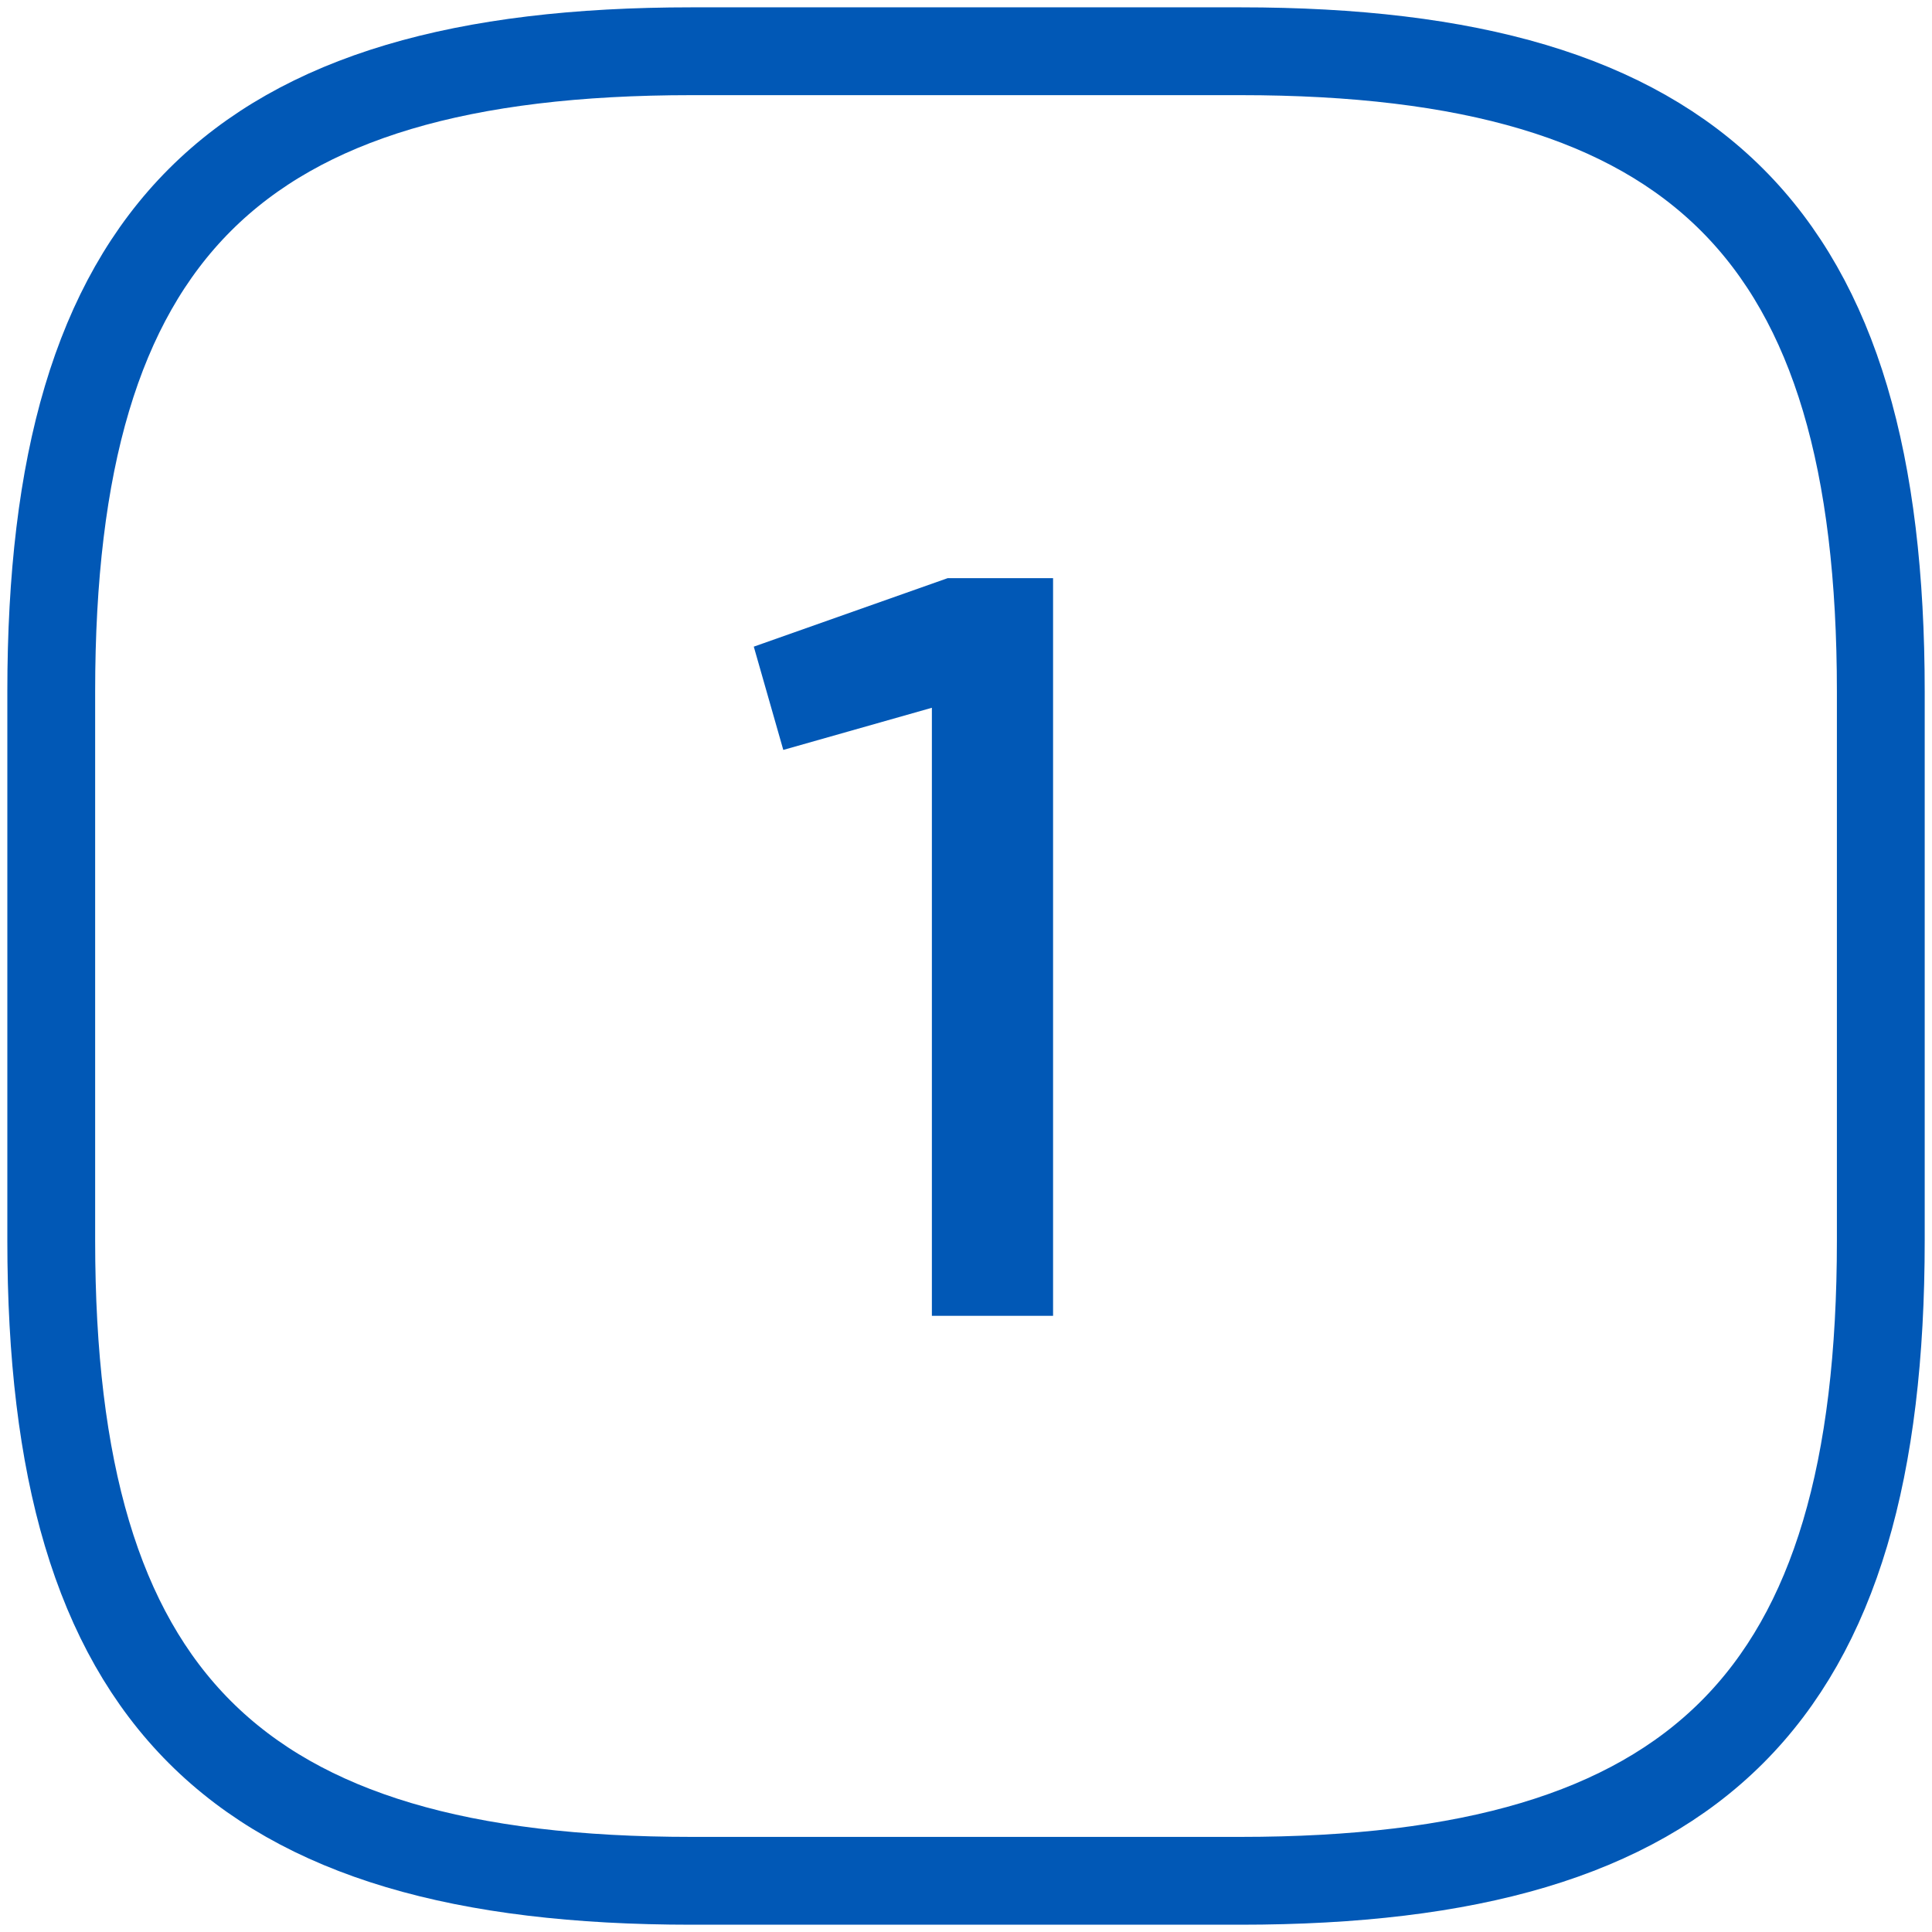 <?xml version="1.0" encoding="UTF-8"?>
<svg width="44px" height="44px" viewBox="0 0 44 44" version="1.1" xmlns="http://www.w3.org/2000/svg" xmlns:xlink="http://www.w3.org/1999/xlink">
    <title>vuesax/linear/setting-3</title>
    <g id="Page-1" stroke="none" stroke-width="1" fill="none" fill-rule="evenodd">
        <g id="Контекст" transform="translate(-374, -1740)" fill-rule="nonzero">
            <g id="setting-3" transform="translate(375.167, 1741.167)">
                <path d="M27.083,41.667 C37.5,41.667 41.667,37.5 41.667,27.083 L41.667,14.583 C41.667,4.167 37.5,0 27.083,0 L14.583,0 C4.167,0 0,4.167 0,14.583 L0,27.083 C0,37.5 4.167,41.667 14.583,41.667 L27.083,41.667 Z" id="Vector" stroke="#0158B6" stroke-width="2" stroke-linecap="round" stroke-linejoin="round" stroke-dasharray="0,0"></path>
                <g id="1" transform="translate(16, 12)" fill="#0158B6">
                    <polygon id="Path" points="0 1.56 4.416 0 6.816 0 6.816 16.8 4.056 16.8 4.056 2.952 0.672 3.912"></polygon>
                </g>
            </g>
        </g>
    </g>
</svg>